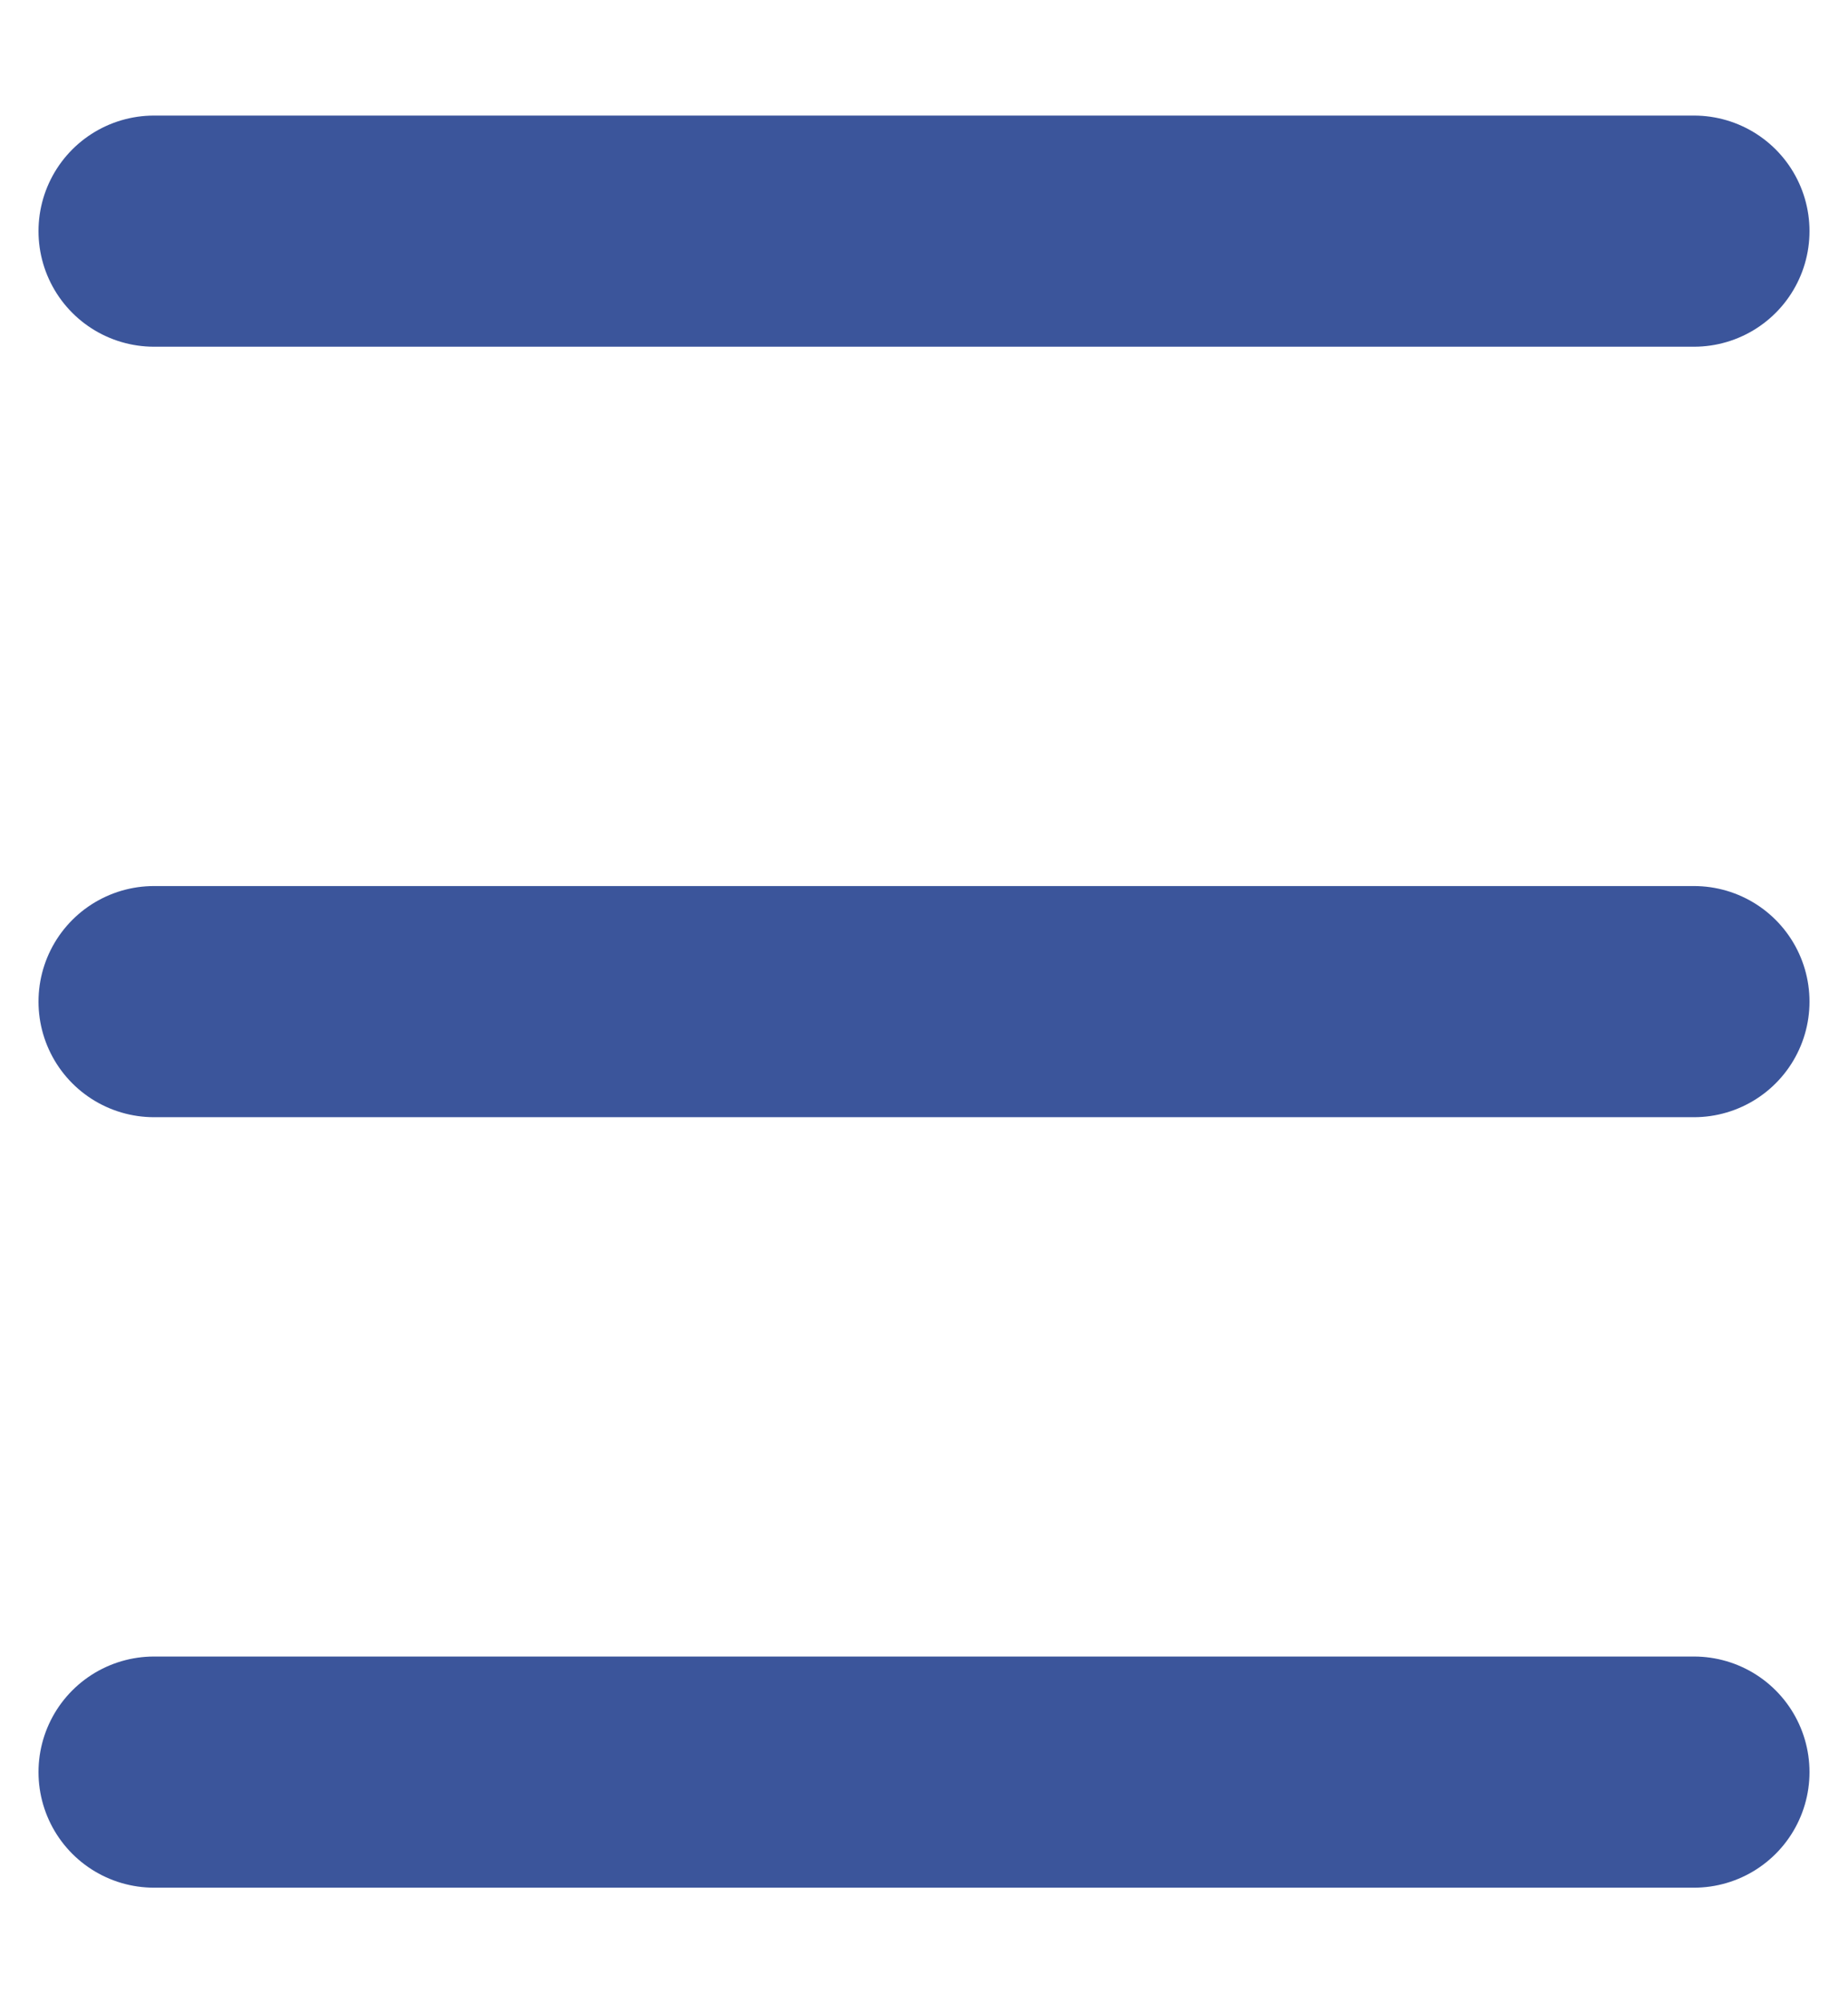<svg width="12" height="13" viewBox="0 0 12 13" fill="none" xmlns="http://www.w3.org/2000/svg">
<path d="M11 1.5L1 1.5" stroke="#3B559B" stroke-width="1.5" stroke-linecap="round"/>
<path d="M11 6.5L1 6.5" stroke="#3B559B" stroke-width="1.5" stroke-linecap="round"/>
<path d="M11 11.5H1" stroke="#3B559B" stroke-width="1.5" stroke-linecap="round"/>
</svg>
